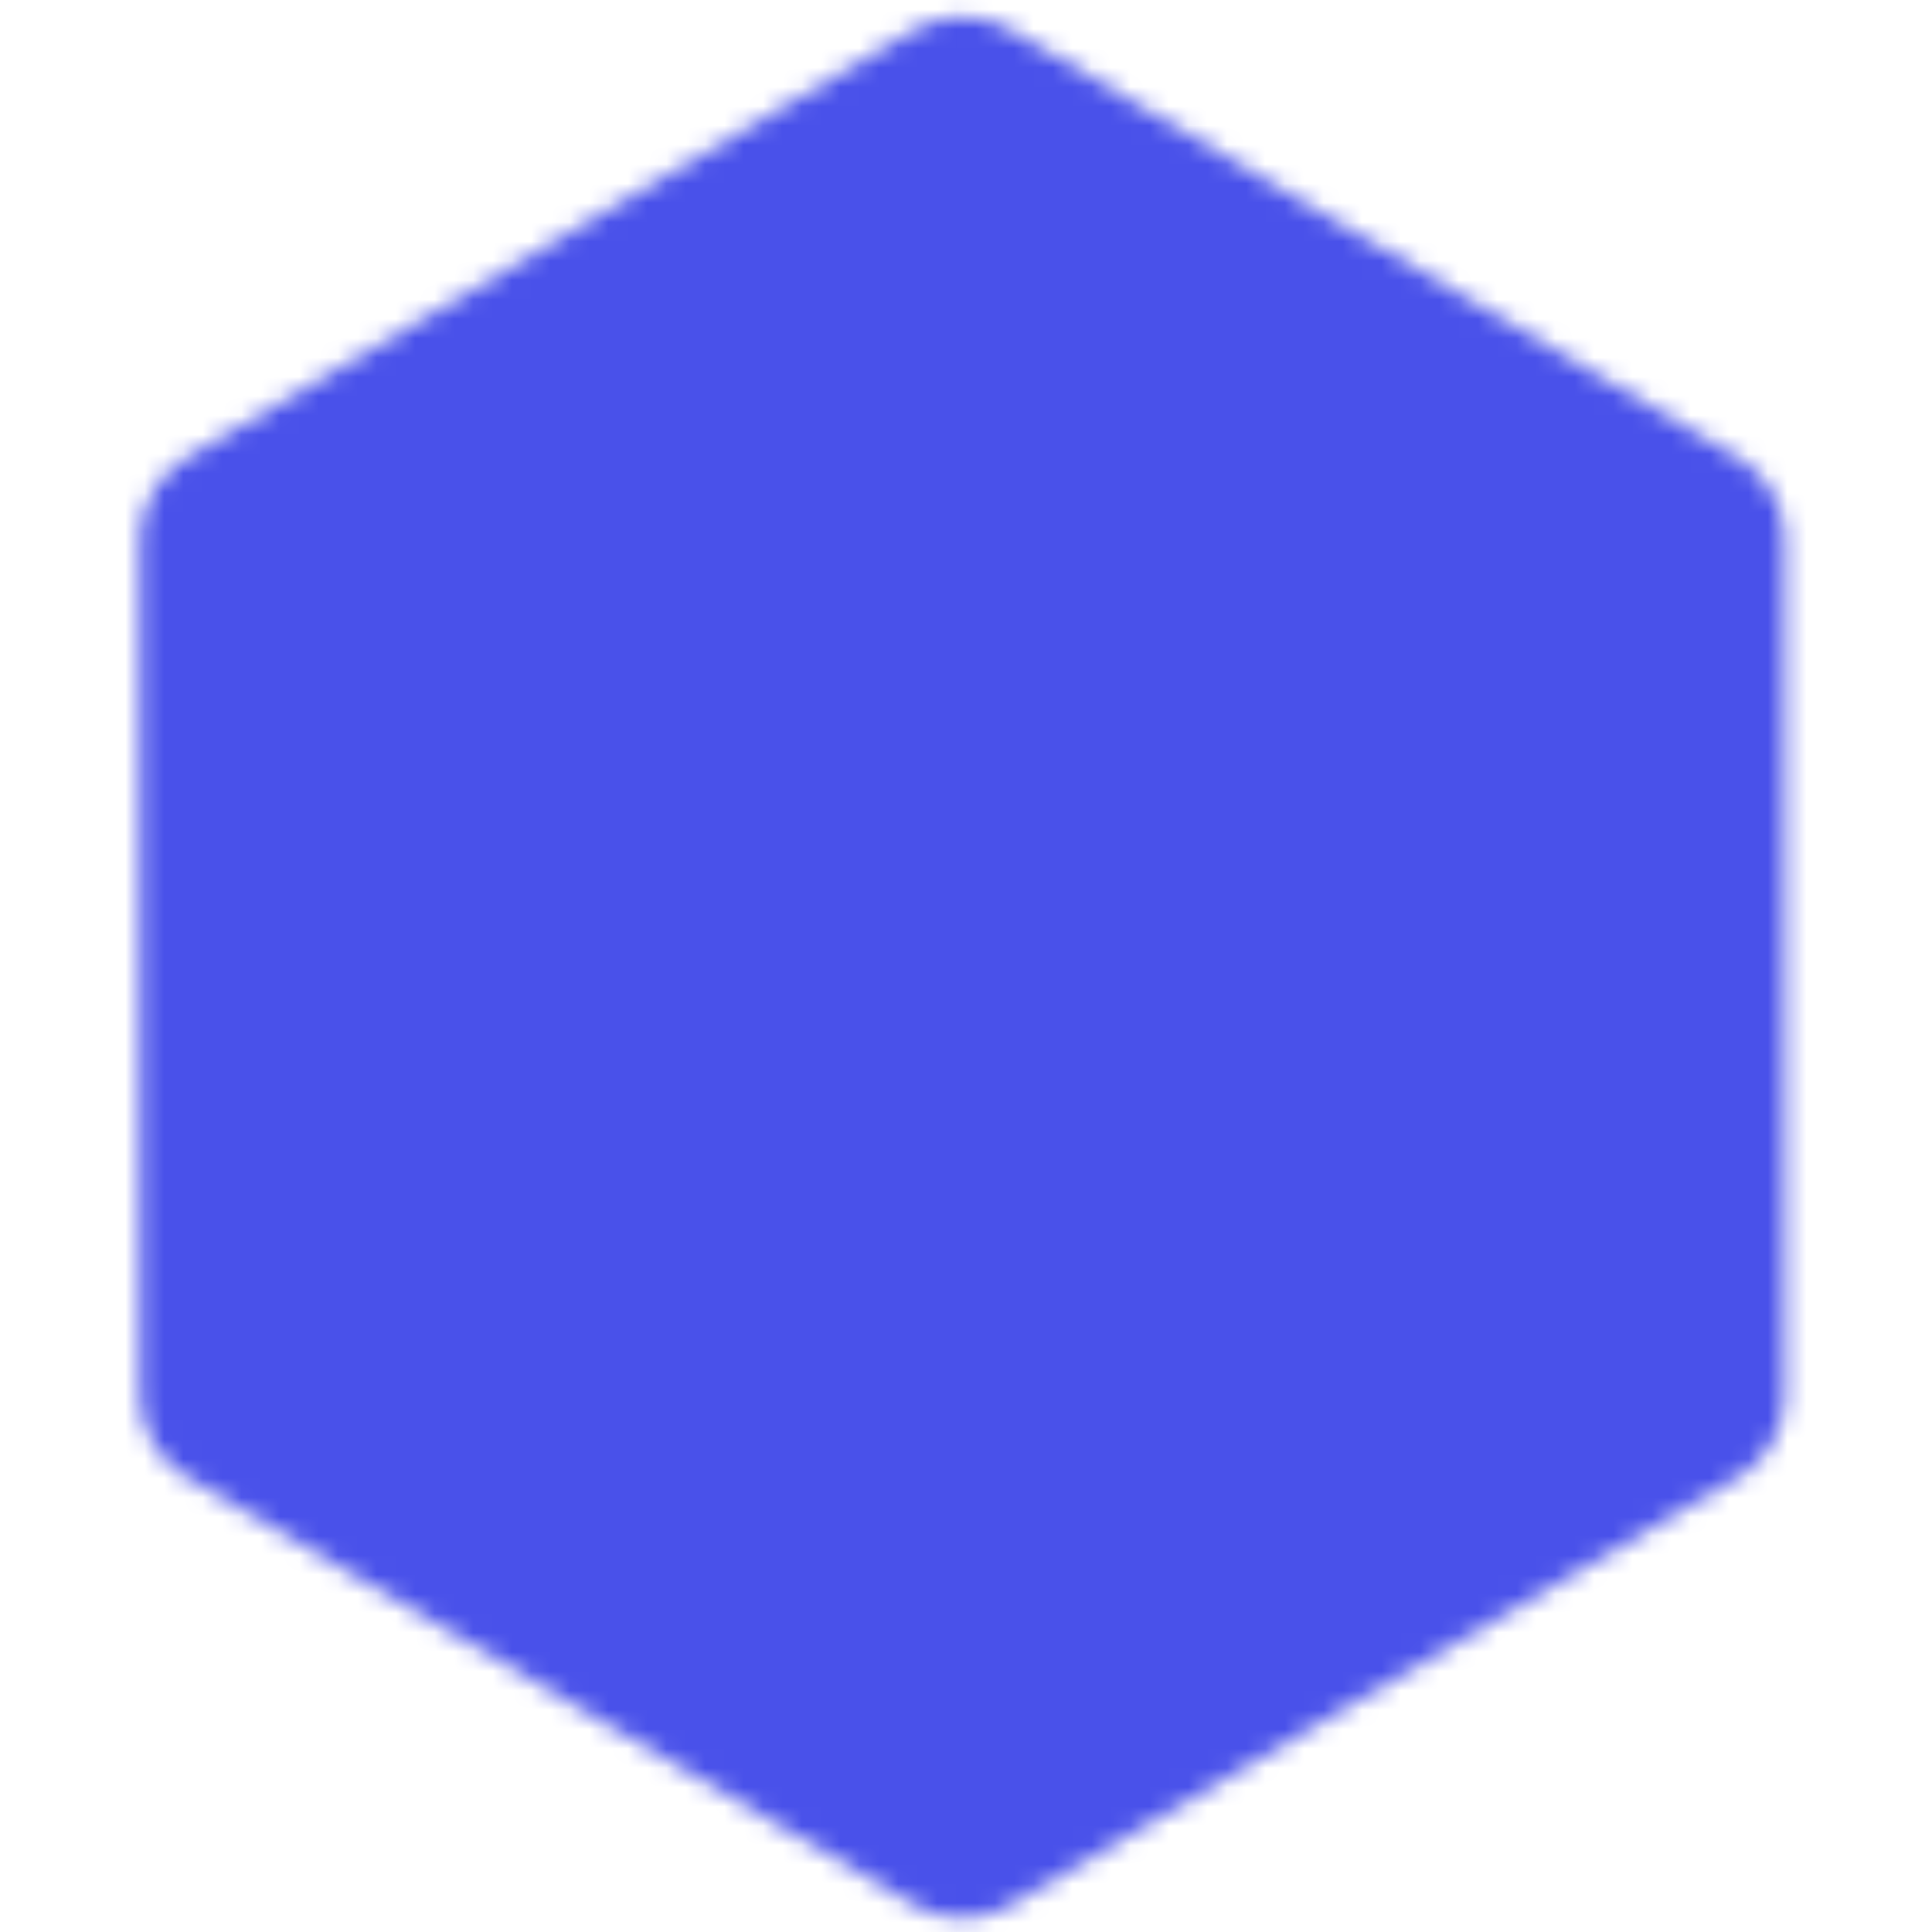 <?xml version="1.0" encoding="UTF-8"?>
<svg xmlns="http://www.w3.org/2000/svg" width="100" height="100" viewBox="0 0 100 100" fill="none">
  <mask id="mask0_36_556" style="mask-type:luminance" maskUnits="userSpaceOnUse" x="7" y="0" width="86" height="100">
    <path d="M87.376 27.977L49.815 5.882L12.254 27.977V72.167L49.815 94.262L87.376 72.167V27.977Z" fill="white" stroke="white" stroke-width="10" stroke-linejoin="round"></path>
    <path d="M49.816 45.653V63.329M67.492 36.815V63.329M32.141 54.491V63.329" stroke="black" stroke-width="10" stroke-linecap="round" stroke-linejoin="round"></path>
  </mask>
  <g mask="url(#mask0_36_556)">
    <path d="M-3.211 -2.956H102.844V103.1H-3.211V-2.956Z" fill="#4951EA"></path>
  </g>
</svg>
